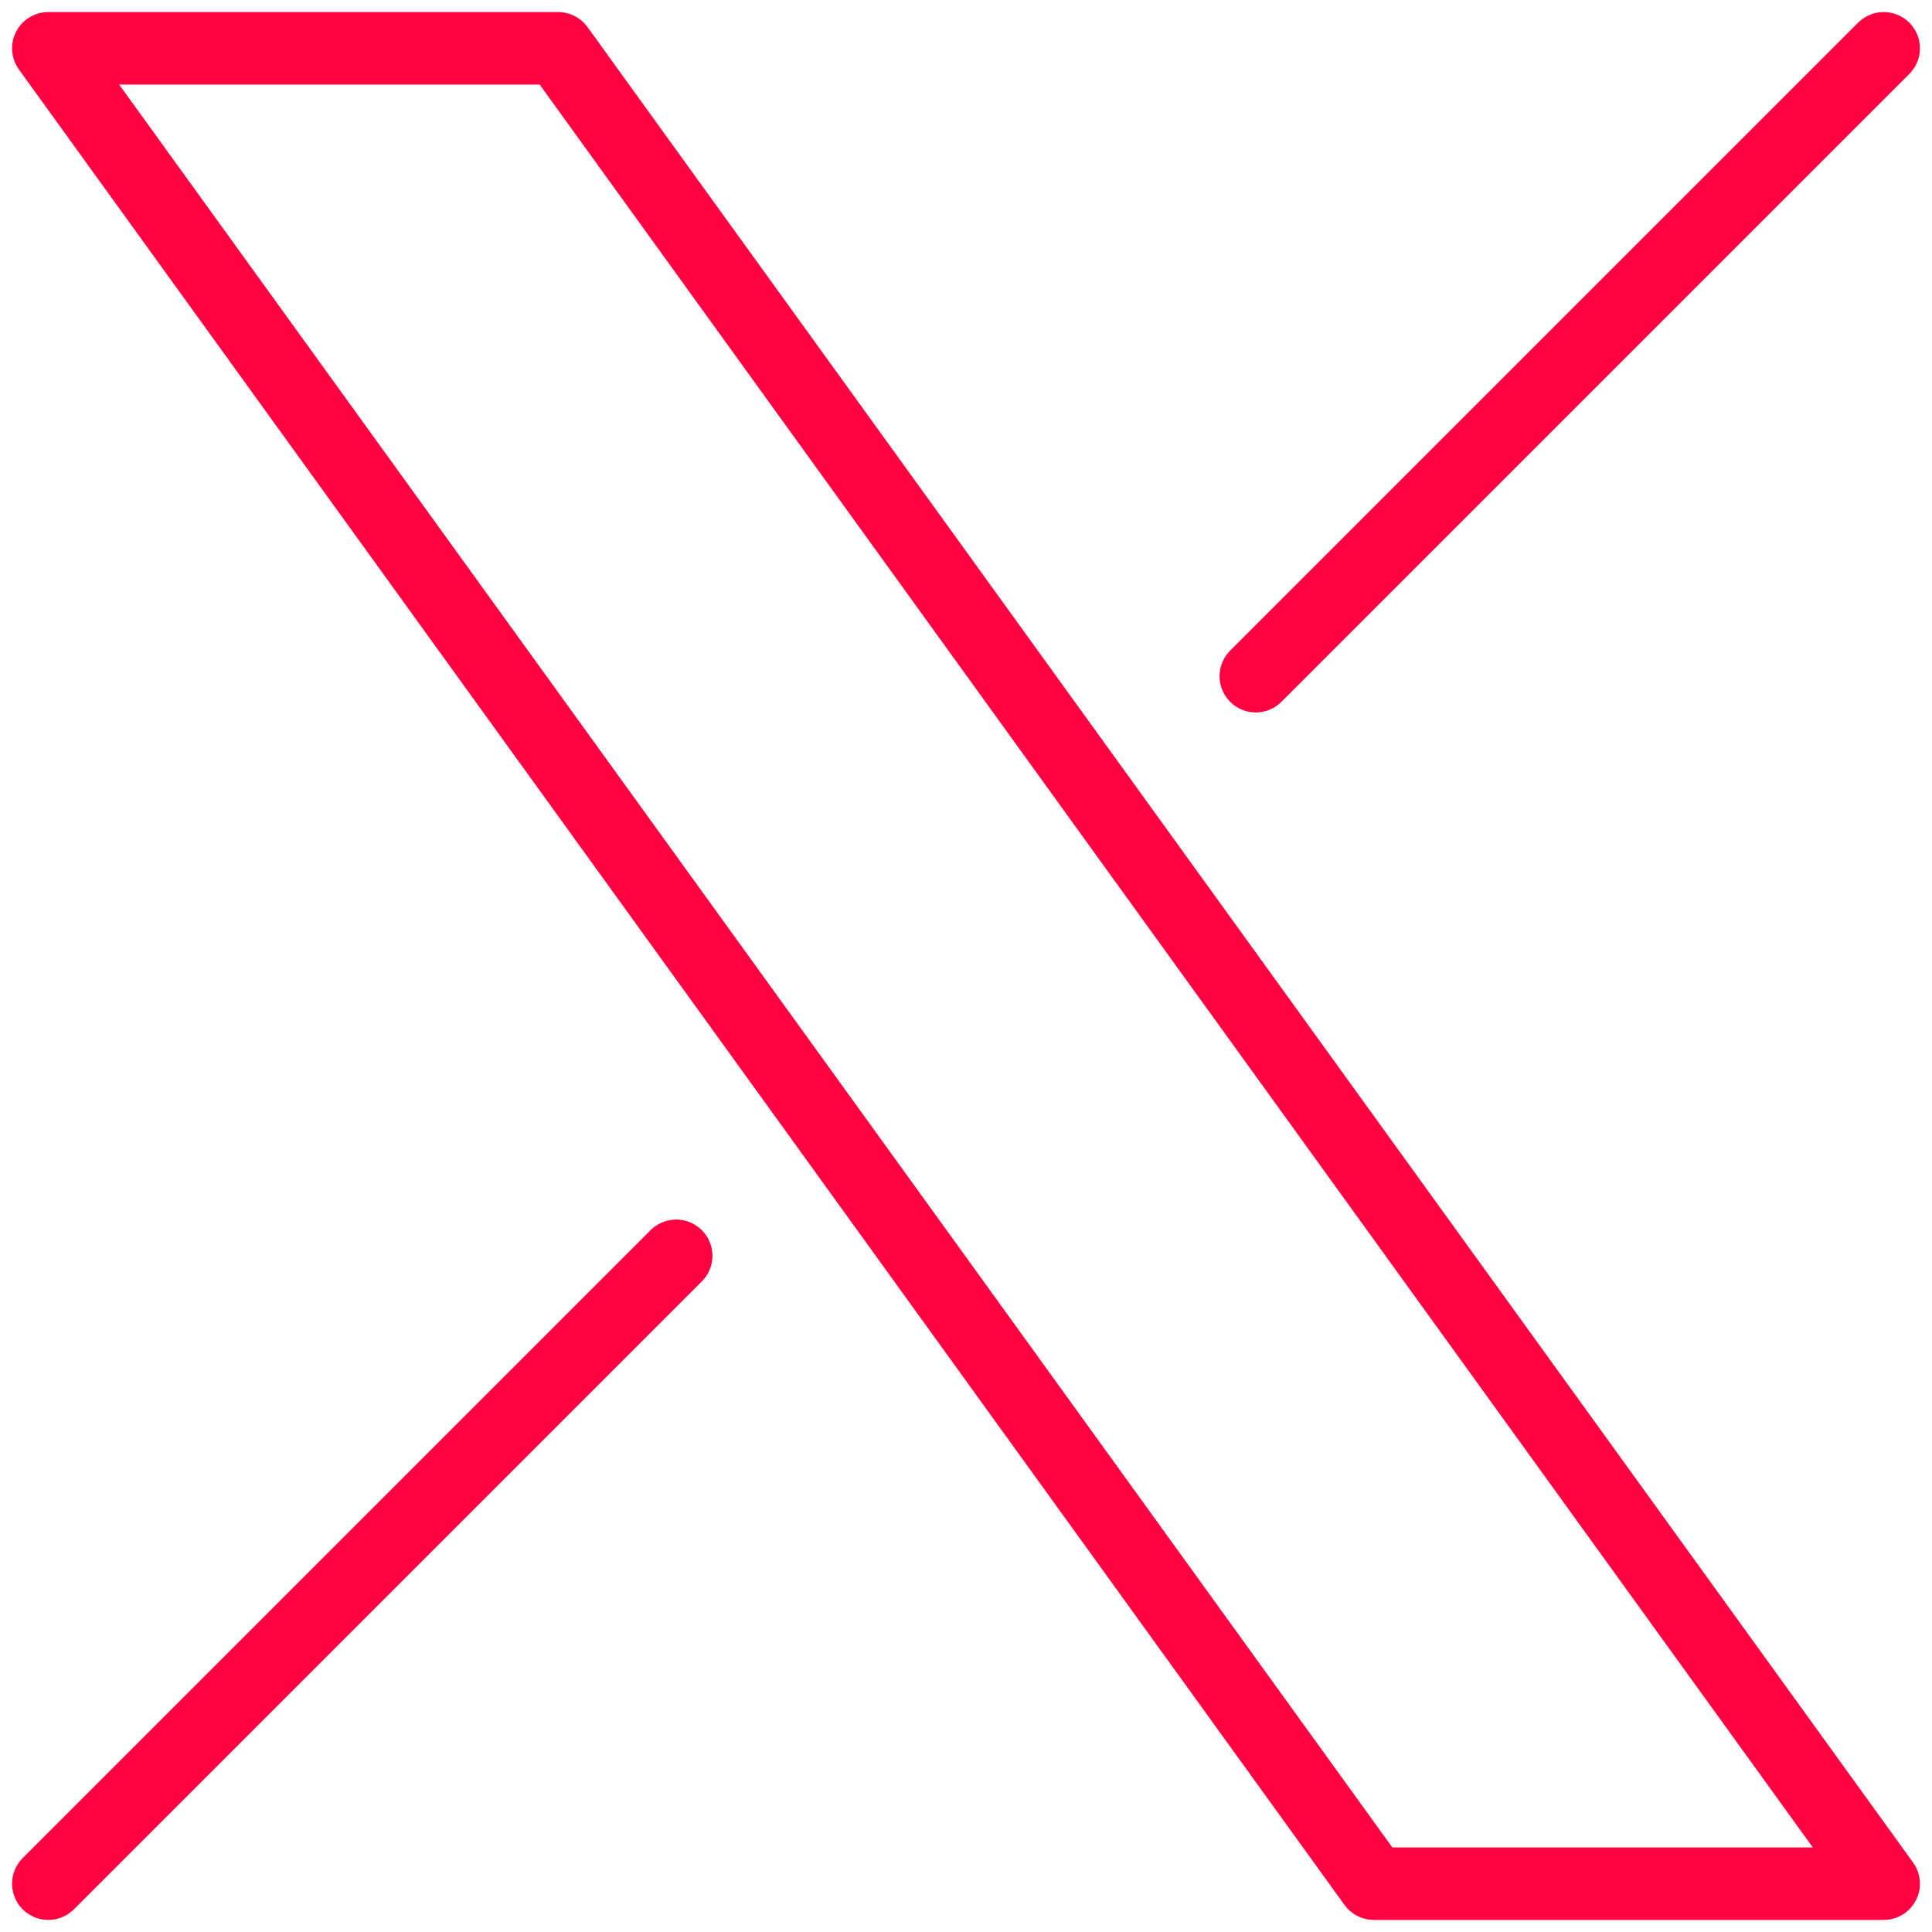 <svg width="40" height="40" viewBox="0 0 40 40" fill="none" xmlns="http://www.w3.org/2000/svg">
<g clip-path="url(#clip0_1386_67)">
<path d="M1 39L14 26M39 1L26 14M16.936 23.064L1 1H11.556L23.064 16.936L39 39H28.444L16.936 23.064Z" stroke="#FF0041" stroke-width="1.5" stroke-linecap="round" stroke-linejoin="round"/>
</g>
<defs>
<clipPath id="clip0_1386_67">
<rect width="40" height="40" fill="white"/>
</clipPath>
</defs>
</svg>
